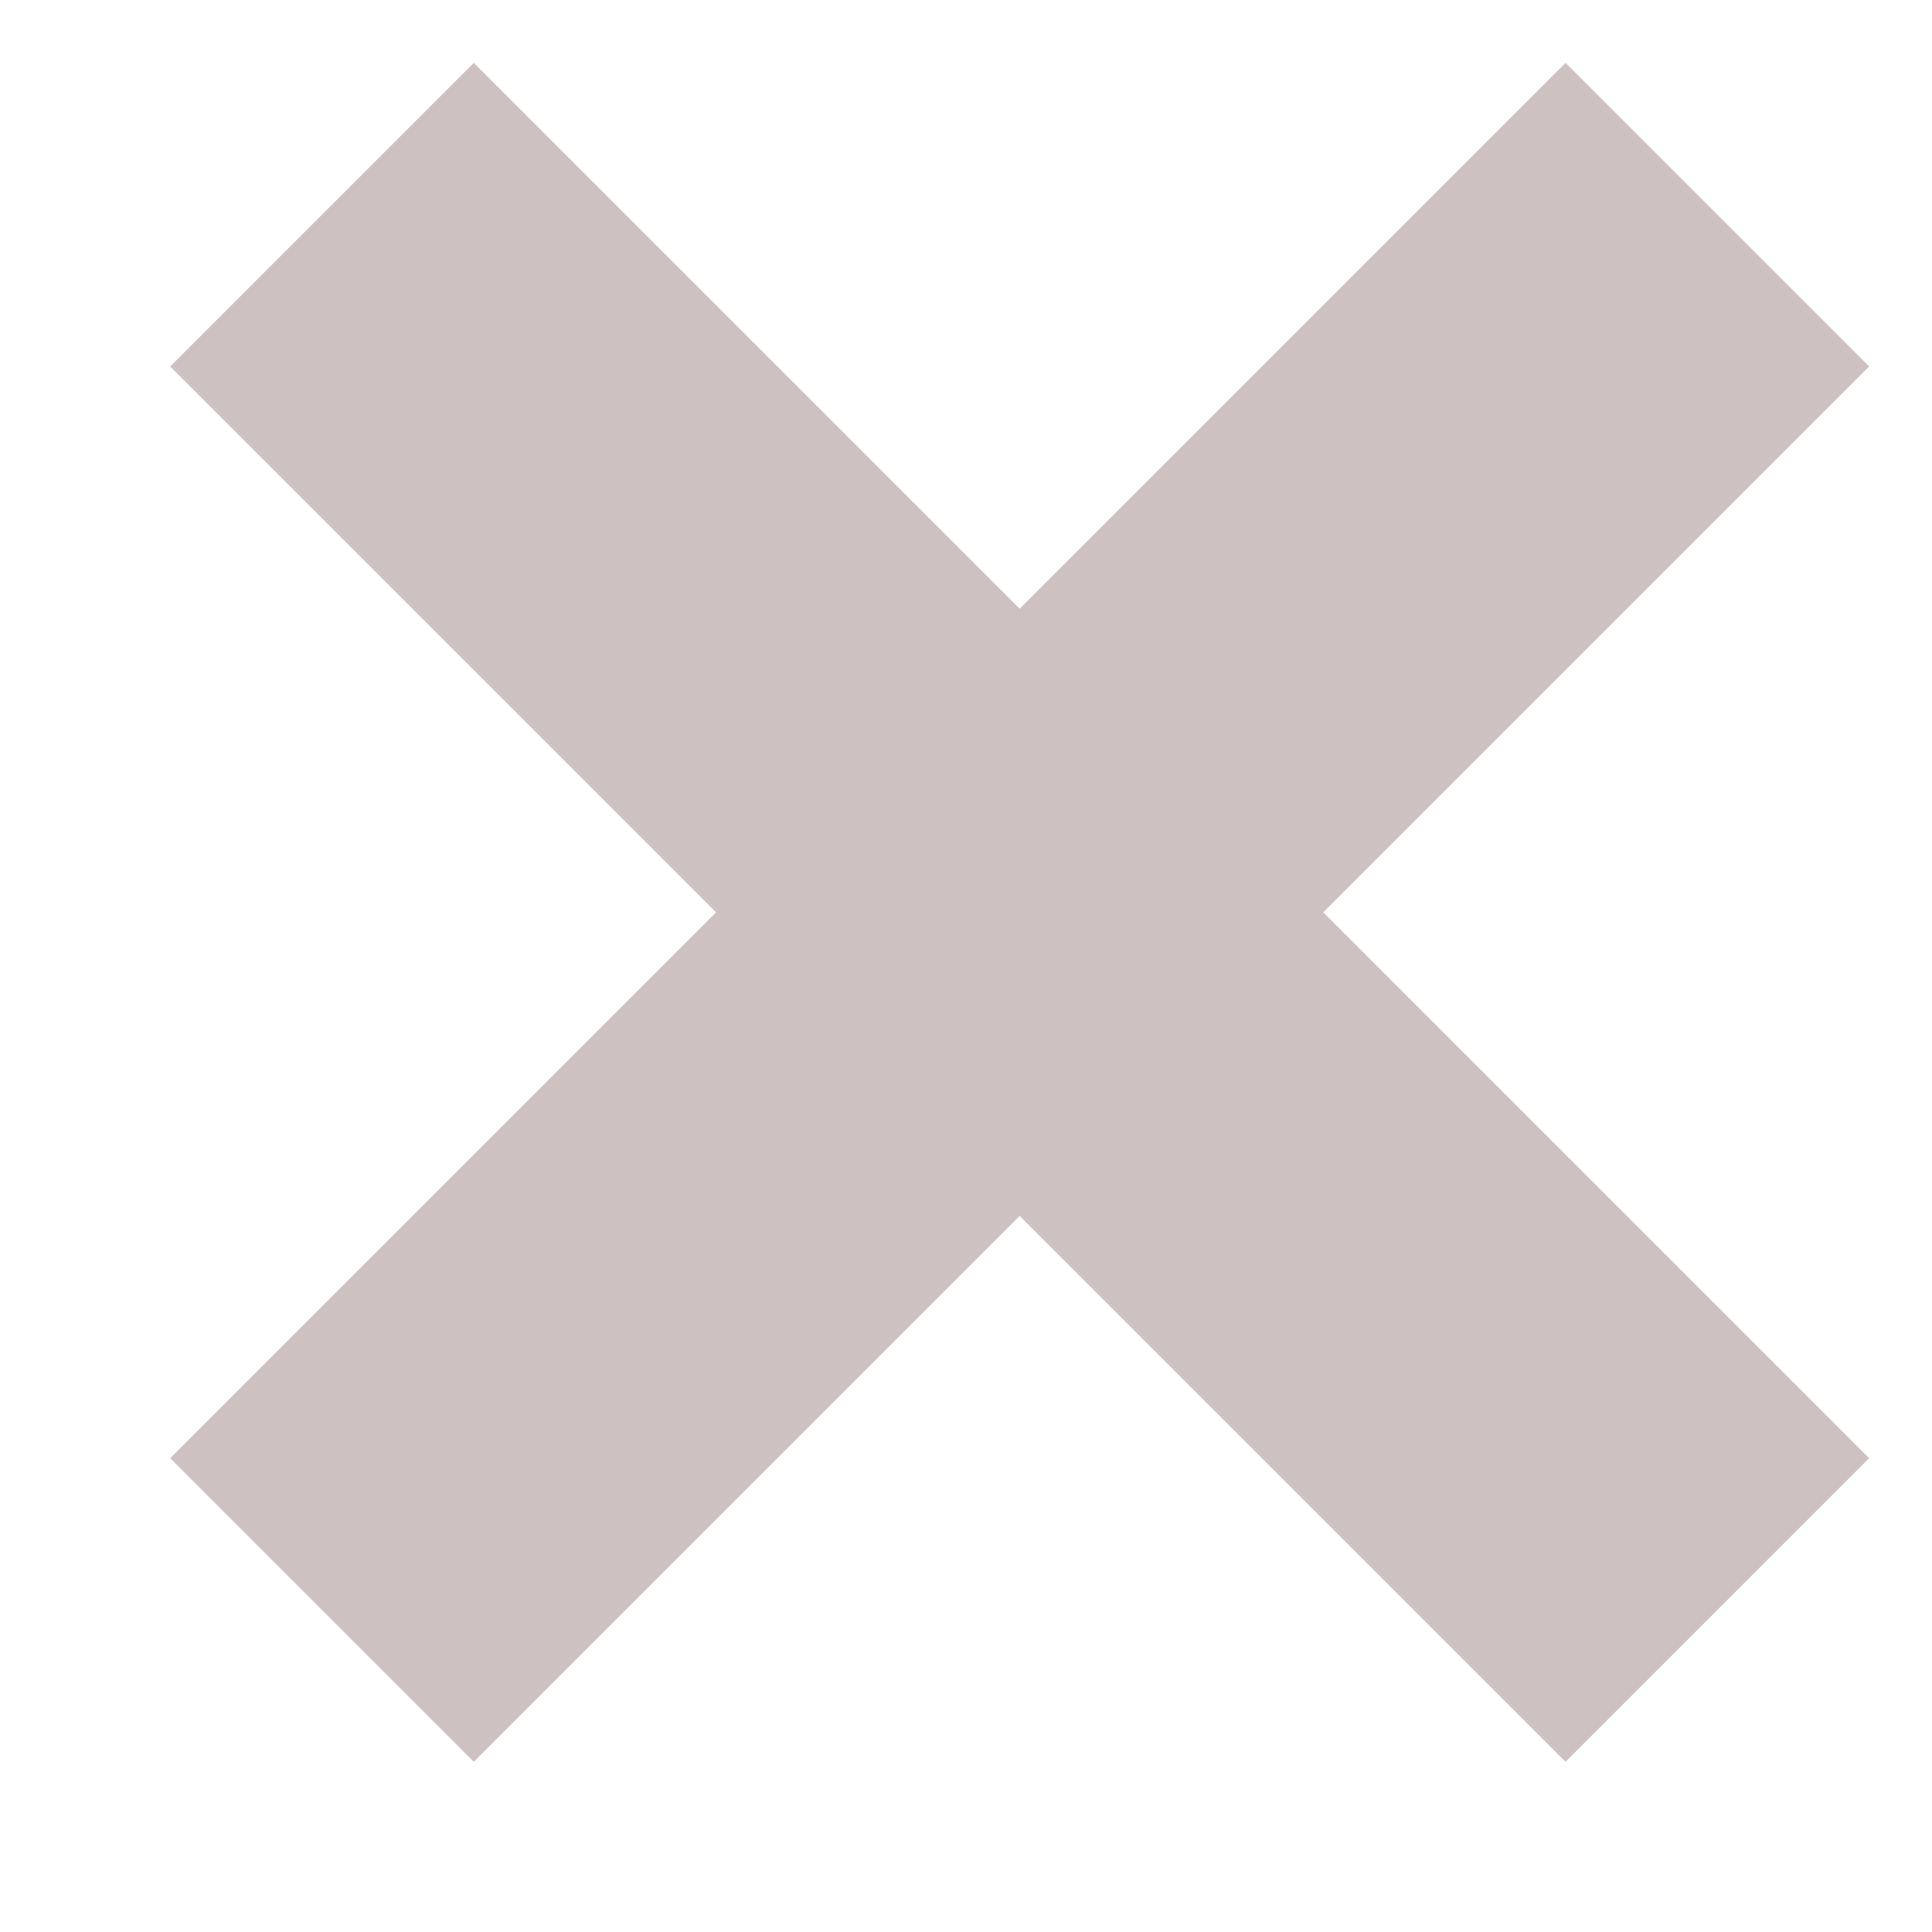 <svg width="9" height="9" viewBox="0 0 9 9" fill="none" xmlns="http://www.w3.org/2000/svg">
<path d="M1.5 1L8 7.5" stroke="#CEC1C1" stroke-width="2"/>
<path d="M1.5 7.5L8 1" stroke="#CEC1C1" stroke-width="2"/>
</svg>
